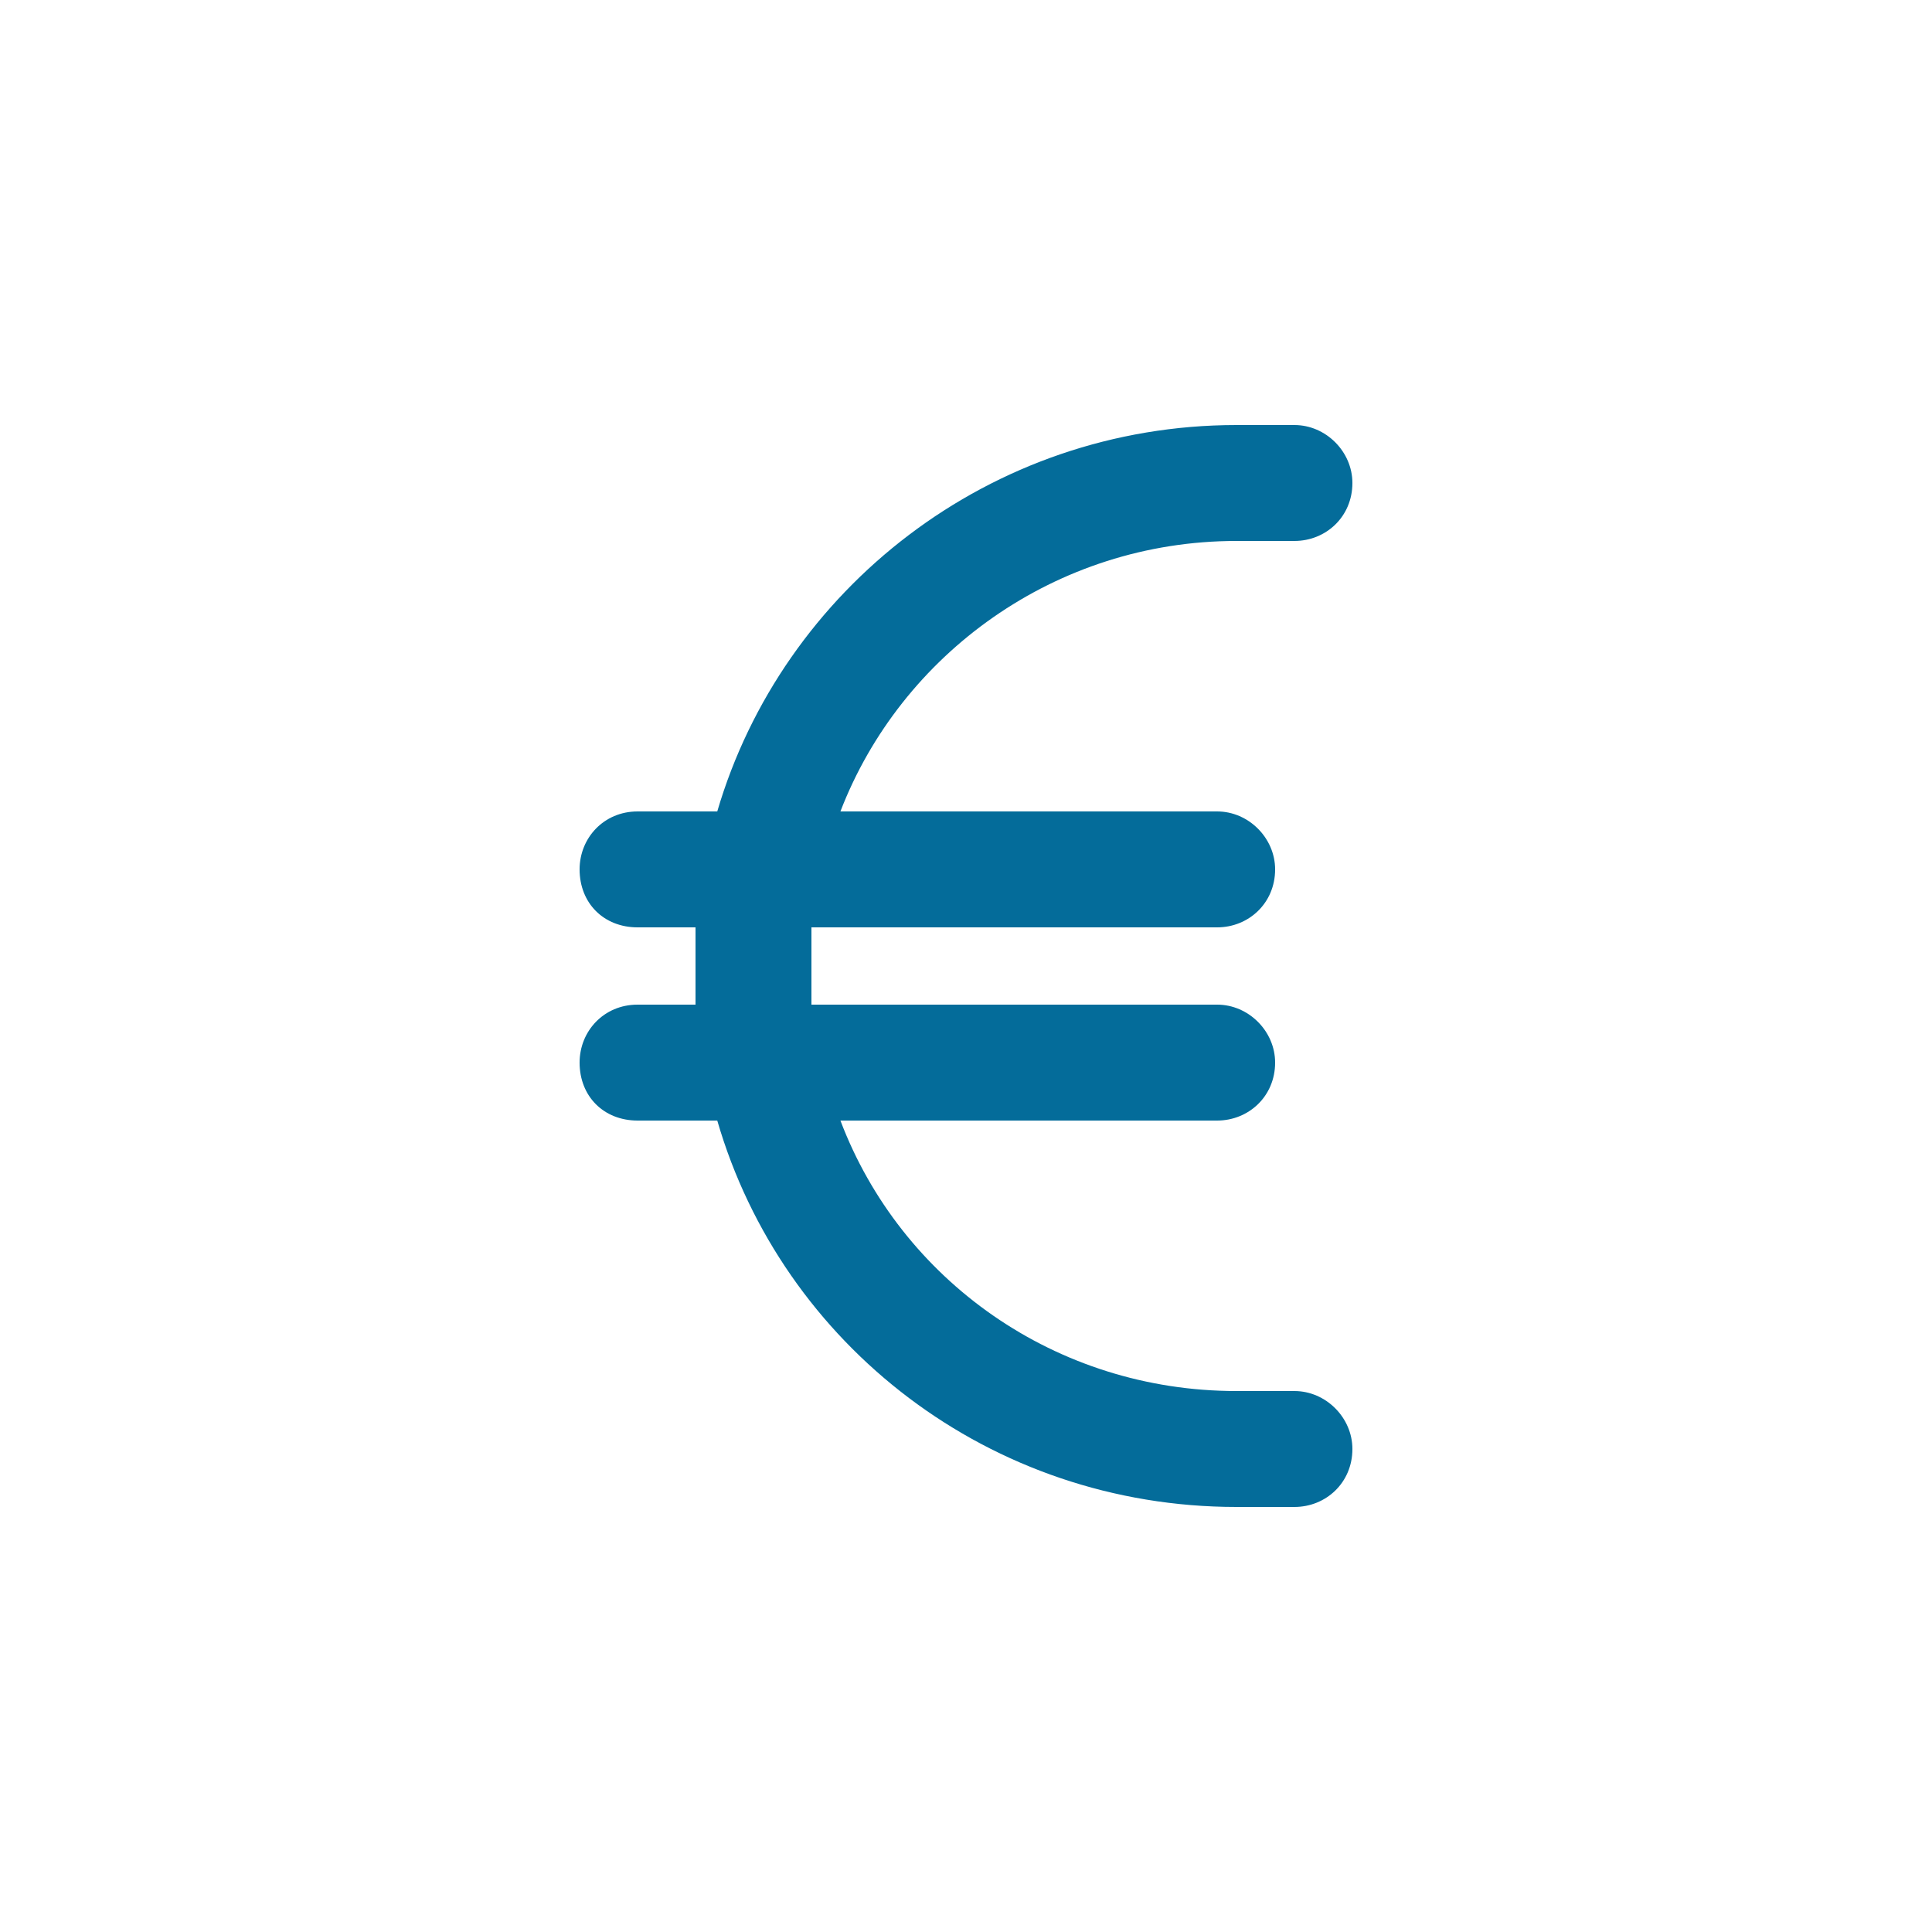 <?xml version="1.0" encoding="UTF-8"?>
<svg xmlns="http://www.w3.org/2000/svg" width="75" height="75" viewBox="0 0 75 75" fill="none">
  <path d="M27 36H24.75C23.438 36 22.5 35.062 22.5 33.75C22.5 32.531 23.438 31.5 24.75 31.5H27.844C30.375 22.875 38.438 16.5 48 16.5H50.25C51.469 16.5 52.5 17.531 52.5 18.75C52.5 20.062 51.469 21 50.25 21H48C40.969 21 34.969 25.406 32.625 31.5H47.25C48.469 31.5 49.5 32.531 49.5 33.75C49.5 35.062 48.469 36 47.25 36H31.5C31.5 36.562 31.5 37.031 31.5 37.5C31.5 38.062 31.5 38.531 31.5 39H47.25C48.469 39 49.5 40.031 49.5 41.25C49.5 42.562 48.469 43.5 47.25 43.5H32.625C34.969 49.688 40.969 54 48 54H50.25C51.469 54 52.5 55.031 52.5 56.25C52.5 57.562 51.469 58.5 50.25 58.5H48C38.438 58.5 30.375 52.219 27.844 43.5H24.75C23.438 43.5 22.5 42.562 22.5 41.25C22.5 40.031 23.438 39 24.75 39H27C27 38.531 27 38.062 27 37.5C27 37.031 27 36.562 27 36Z" fill="#046C9A"></path>
</svg>
